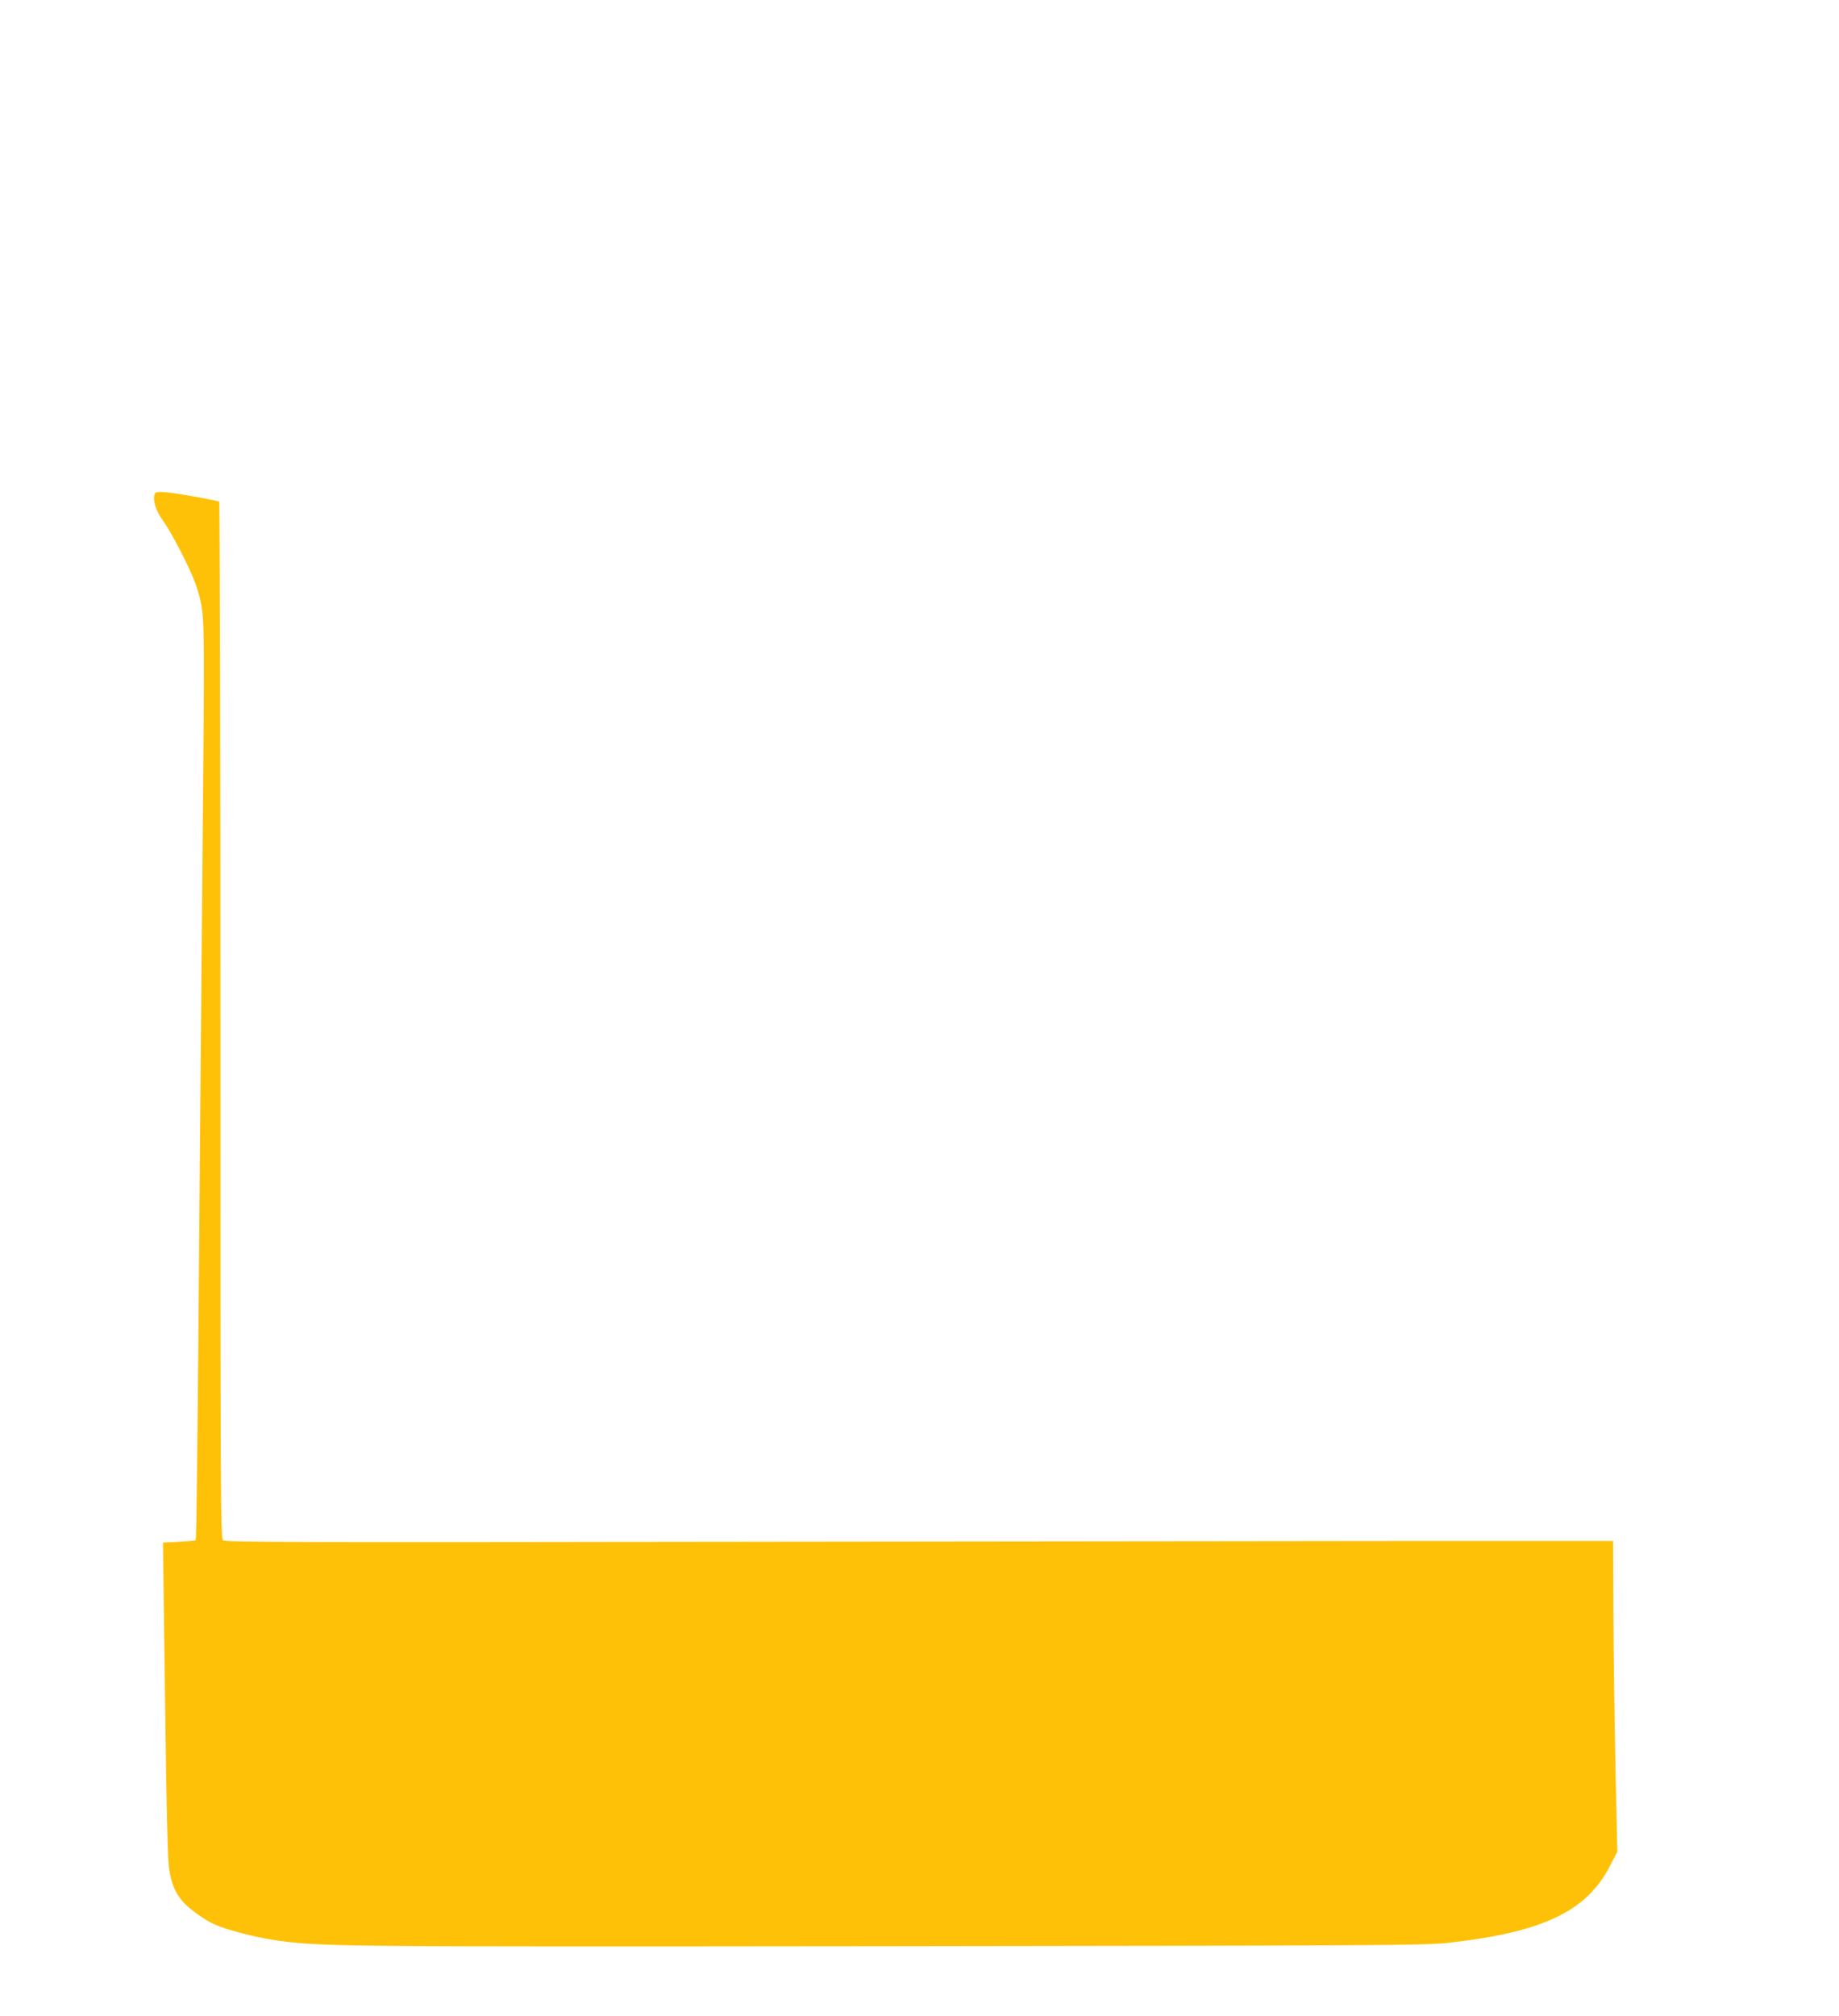 <?xml version="1.0" standalone="no"?>
<!DOCTYPE svg PUBLIC "-//W3C//DTD SVG 20010904//EN"
 "http://www.w3.org/TR/2001/REC-SVG-20010904/DTD/svg10.dtd">
<svg version="1.0" xmlns="http://www.w3.org/2000/svg"
 width="1168pt" height="1280pt" viewBox="0 0 1168 1280"
 preserveAspectRatio="xMidYMid meet">
<g transform="translate(0,1280) scale(0.1,-0.1)"
fill="#ffc107" stroke="none">
<path d="M983 9664 c-15 -39 5 -104 52 -170 63 -88 185 -329 214 -422 51 -164
51 -149 41 -1267 -5 -572 -14 -1600 -20 -2285 -14 -1807 -22 -2494 -27 -2500
-2 -3 -50 -7 -106 -10 l-102 -5 3 -210 c1 -115 7 -554 13 -975 5 -421 14 -808
20 -860 11 -106 37 -174 89 -234 40 -46 142 -119 201 -145 80 -36 258 -82 387
-101 281 -41 364 -42 3902 -38 3100 4 3408 5 3545 21 603 67 880 199 1029 486
l48 93 -12 547 c-6 300 -12 744 -13 986 l-2 440 -1245 0 c-685 -1 -2667 -3
-4406 -5 -2669 -4 -3163 -3 -3177 9 -16 12 -17 255 -17 3302 0 1808 -4 3290
-8 3293 -15 9 -267 54 -335 60 -55 4 -69 2 -74 -10z"/>
</g>
</svg>
